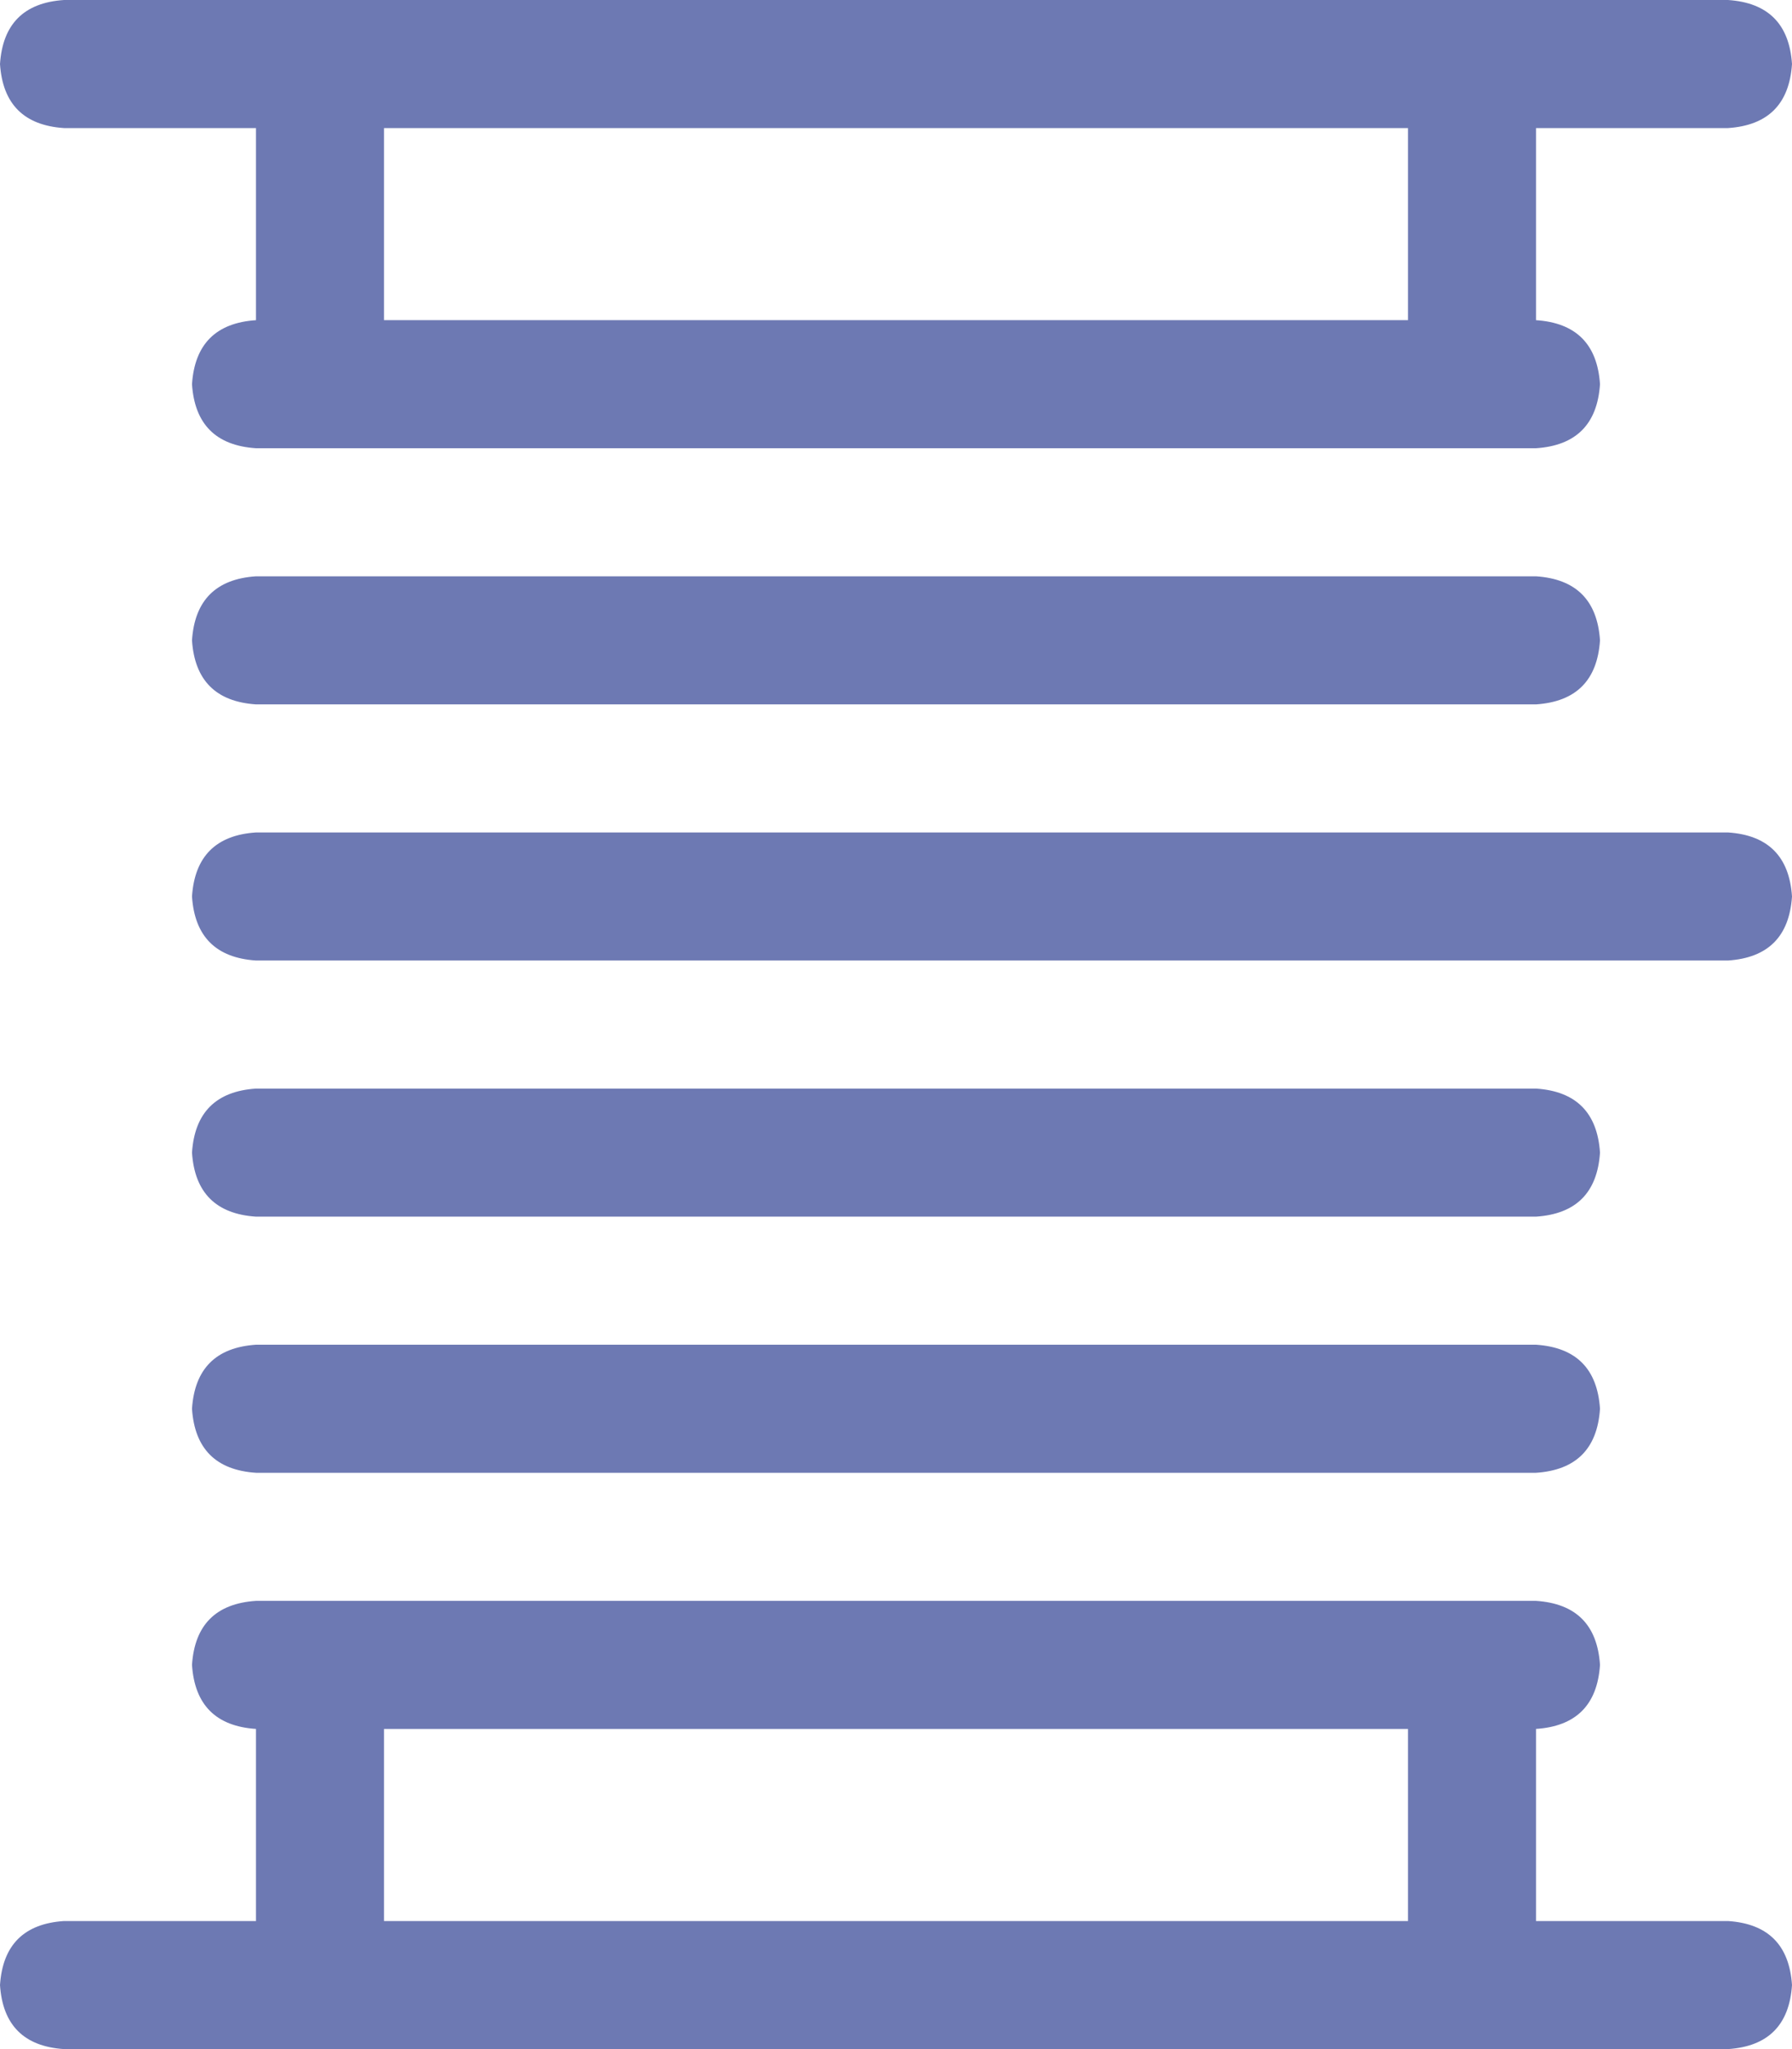 <svg width="21" height="24" viewBox="0 0 21 24" fill="none" xmlns="http://www.w3.org/2000/svg">
<path d="M0.75 1.5C0.281 1.469 0.031 1.219 0 0.75C0.031 0.281 0.281 0.031 0.75 0H20.25C20.719 0.031 20.969 0.281 21 0.75C20.969 1.219 20.719 1.469 20.25 1.5H18V3.75C18.469 3.781 18.719 4.031 18.75 4.5C18.719 4.969 18.469 5.219 18 5.25H3C2.531 5.219 2.281 4.969 2.25 4.5C2.281 4.031 2.531 3.781 3 3.75V1.5H0.75ZM4.5 1.5V3.75H16.5V1.5H4.5ZM18 6.75C18.469 6.781 18.719 7.031 18.75 7.5C18.719 7.969 18.469 8.219 18 8.25H3C2.531 8.219 2.281 7.969 2.25 7.5C2.281 7.031 2.531 6.781 3 6.75H18ZM20.25 22.5C20.719 22.531 20.969 22.781 21 23.25C20.969 23.719 20.719 23.969 20.25 24H0.75C0.281 23.969 0.031 23.719 0 23.25C0.031 22.781 0.281 22.531 0.75 22.5H3V20.25C2.531 20.219 2.281 19.969 2.25 19.5C2.281 19.031 2.531 18.781 3 18.75H18C18.469 18.781 18.719 19.031 18.75 19.5C18.719 19.969 18.469 20.219 18 20.25V22.5H20.25ZM16.5 22.5V20.25H4.5V22.5H16.5ZM18 12.75C18.469 12.781 18.719 13.031 18.75 13.5C18.719 13.969 18.469 14.219 18 14.25H3C2.531 14.219 2.281 13.969 2.25 13.5C2.281 13.031 2.531 12.781 3 12.75H18ZM20.25 9.75C20.719 9.781 20.969 10.031 21 10.5C20.969 10.969 20.719 11.219 20.25 11.25H3C2.531 11.219 2.281 10.969 2.25 10.5C2.281 10.031 2.531 9.781 3 9.75H20.25ZM18 15.75C18.469 15.781 18.719 16.031 18.75 16.5C18.719 16.969 18.469 17.219 18 17.25H3C2.531 17.219 2.281 16.969 2.25 16.5C2.281 16.031 2.531 15.781 3 15.75H18Z" fill="#6D79B3"/>
</svg>
